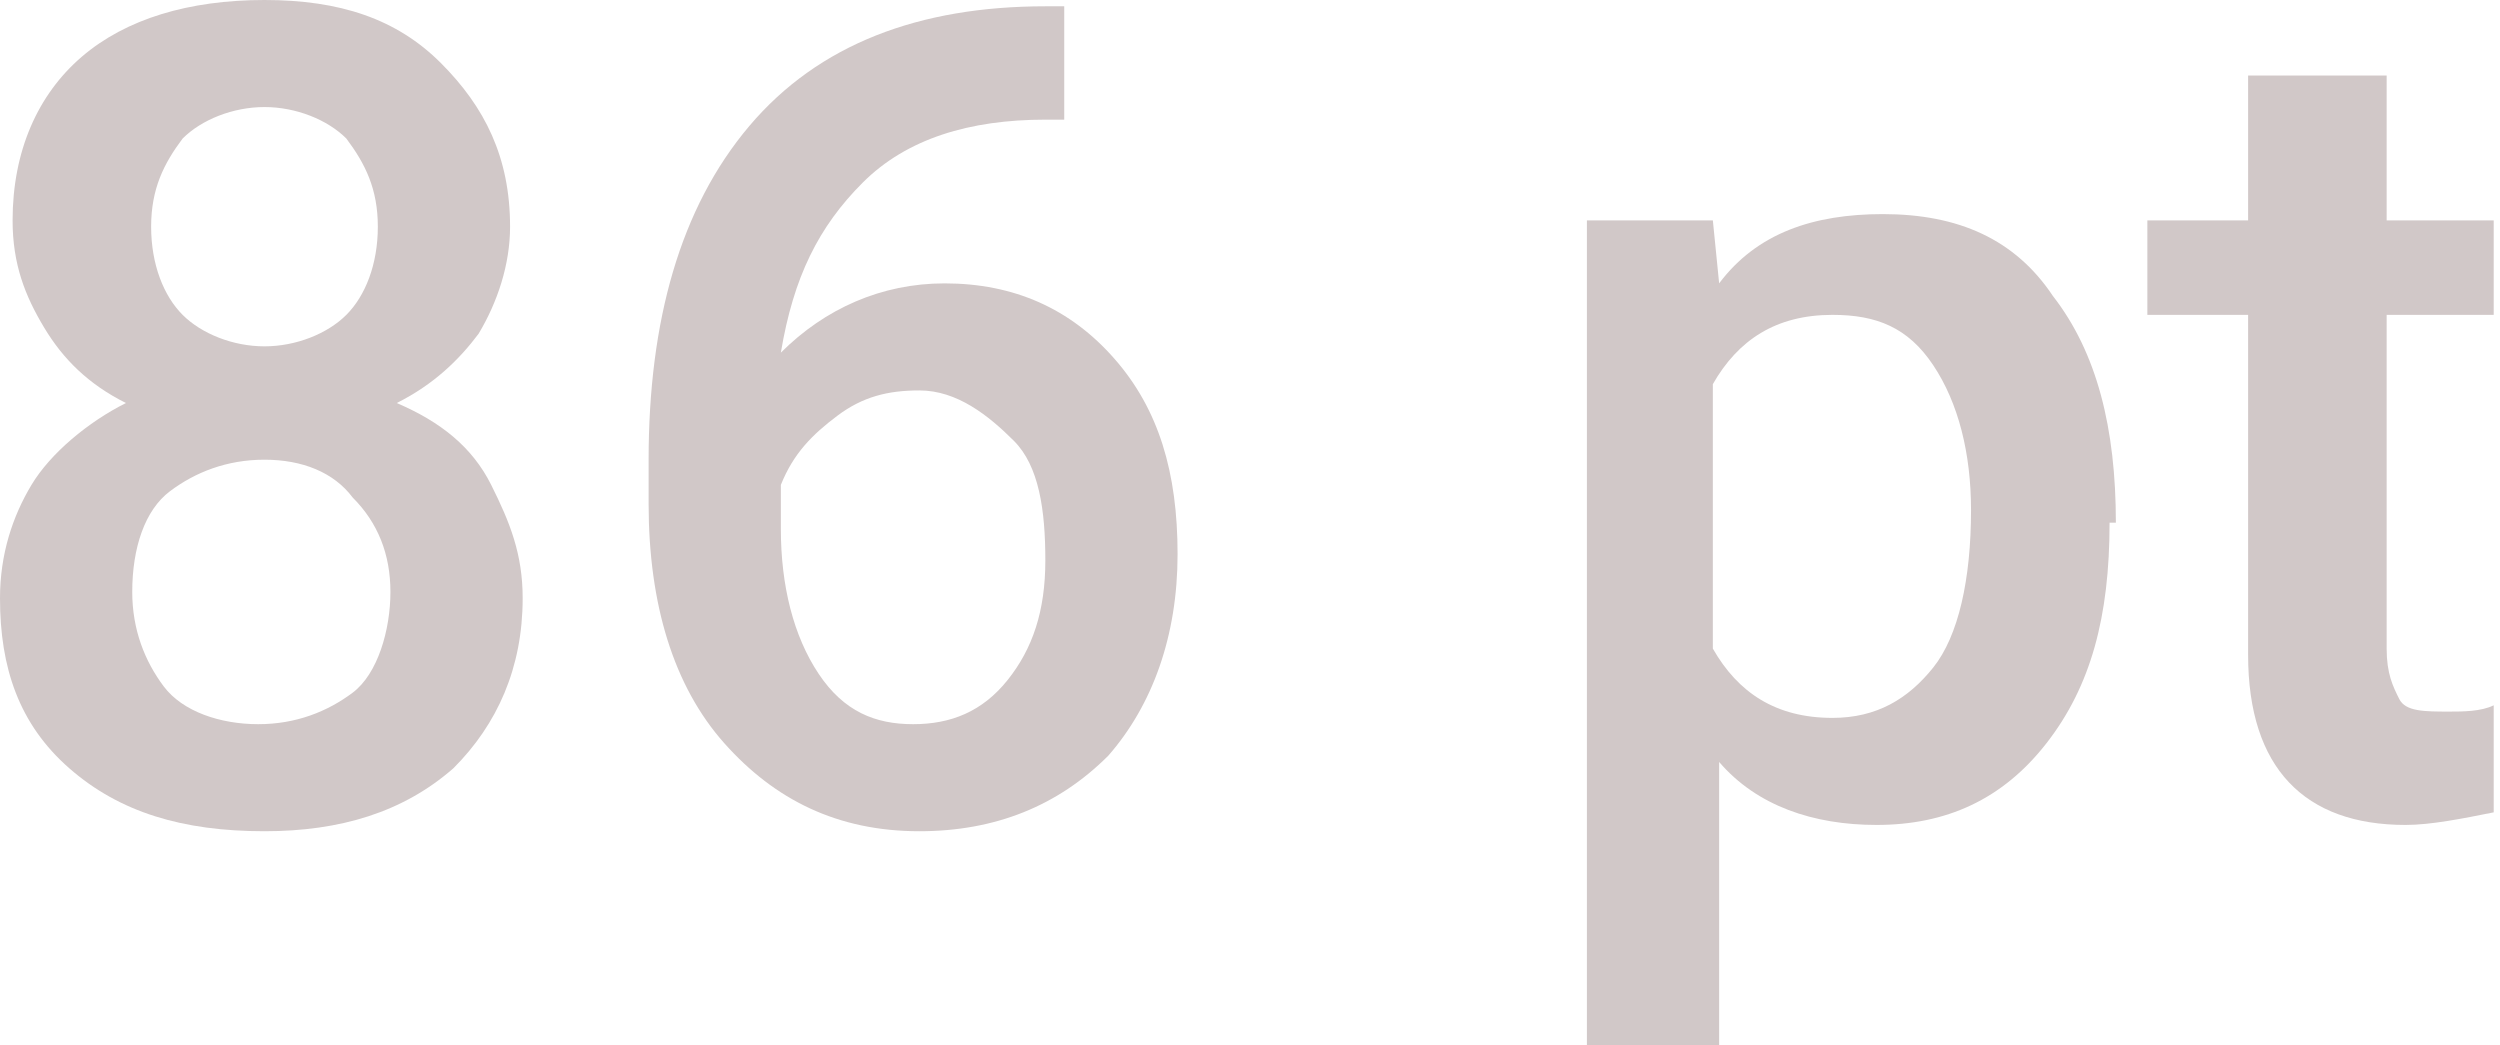 <?xml version="1.0" encoding="UTF-8"?> <!-- Generator: Adobe Illustrator 18.0.0, SVG Export Plug-In . SVG Version: 6.00 Build 0) --> <svg xmlns="http://www.w3.org/2000/svg" xmlns:xlink="http://www.w3.org/1999/xlink" id="Слой_1" x="0px" y="0px" viewBox="0 0 39.7 16.6" xml:space="preserve"> <g> <g> <path fill="#D1C8C8" d="M8.1,3.6c0,0.6-0.2,1.2-0.5,1.7C7.3,5.7,6.9,6.1,6.3,6.4C7,6.7,7.5,7.1,7.8,7.7s0.5,1.1,0.5,1.8 c0,1.1-0.4,2-1.1,2.7c-0.8,0.7-1.8,1-3,1c-1.3,0-2.3-0.3-3.1-1S0,10.6,0,9.5c0-0.7,0.2-1.3,0.5-1.8s0.9-1,1.5-1.3 c-0.6-0.3-1-0.7-1.3-1.2c-0.3-0.5-0.5-1-0.5-1.7c0-1.1,0.4-2,1.1-2.6S3,0,4.2,0C5.4,0,6.3,0.3,7,1S8.1,2.5,8.1,3.6z M6.2,9.4 c0-0.6-0.2-1.1-0.6-1.5C5.3,7.5,4.8,7.3,4.2,7.3S3.1,7.5,2.7,7.8S2.1,8.7,2.1,9.4c0,0.6,0.2,1.1,0.5,1.5s0.9,0.6,1.5,0.6 s1.1-0.2,1.5-0.5S6.2,10,6.2,9.4z M6,3.6c0-0.6-0.2-1-0.5-1.4C5.2,1.9,4.7,1.7,4.2,1.7s-1,0.2-1.3,0.5C2.6,2.6,2.4,3,2.4,3.6 c0,0.6,0.2,1.1,0.5,1.4s0.8,0.5,1.3,0.5s1-0.2,1.3-0.5S6,4.2,6,3.6z"></path> <path fill="#D1C8C8" d="M16.9,0.1v1.8h-0.3c-1.2,0-2.2,0.3-2.9,1s-1.1,1.5-1.3,2.7c0.7-0.7,1.6-1.1,2.6-1.1c1.1,0,2,0.4,2.7,1.2 s1,1.8,1,3.1c0,1.3-0.4,2.4-1.1,3.2c-0.8,0.8-1.8,1.2-3,1.2c-1.3,0-2.3-0.5-3.1-1.4S10.3,9.6,10.3,8V7.3c0-2.2,0.5-4,1.6-5.3 s2.7-1.9,4.7-1.9H16.9z M14.6,6.2c-0.5,0-0.9,0.1-1.3,0.4s-0.7,0.6-0.9,1.1v0.7c0,0.9,0.2,1.7,0.6,2.3c0.4,0.6,0.9,0.8,1.5,0.8 s1.1-0.2,1.5-0.7s0.6-1.1,0.6-1.9S16.5,7.4,16.1,7S15.2,6.2,14.6,6.2z"></path> <path fill="#D1C8C8" d="M33.5,8.3c0,1.5-0.3,2.6-1,3.5c-0.7,0.9-1.6,1.3-2.7,1.3c-1,0-1.9-0.3-2.5-1v4.5h-2.1V3.5h2l0.1,1 c0.6-0.8,1.5-1.1,2.6-1.1c1.2,0,2.1,0.4,2.7,1.3c0.7,0.9,1,2.1,1,3.6V8.3z M31.3,8.1c0-0.9-0.2-1.7-0.6-2.3S29.8,5,29.1,5 c-0.9,0-1.5,0.4-1.9,1.1v4.2c0.4,0.7,1,1.1,1.9,1.1c0.7,0,1.2-0.3,1.6-0.8C31.1,10.1,31.3,9.2,31.3,8.1z"></path> <path fill="#D1C8C8" d="M37.9,1.2v2.3h1.7V5h-1.7v5.3c0,0.4,0.1,0.6,0.2,0.8c0.1,0.2,0.4,0.2,0.8,0.2c0.2,0,0.5,0,0.7-0.1v1.7 c-0.5,0.1-1,0.2-1.4,0.2c-1.6,0-2.5-0.9-2.5-2.7V5h-1.6V3.5h1.6V1.2H37.9z"></path> </g> </g> </svg> 